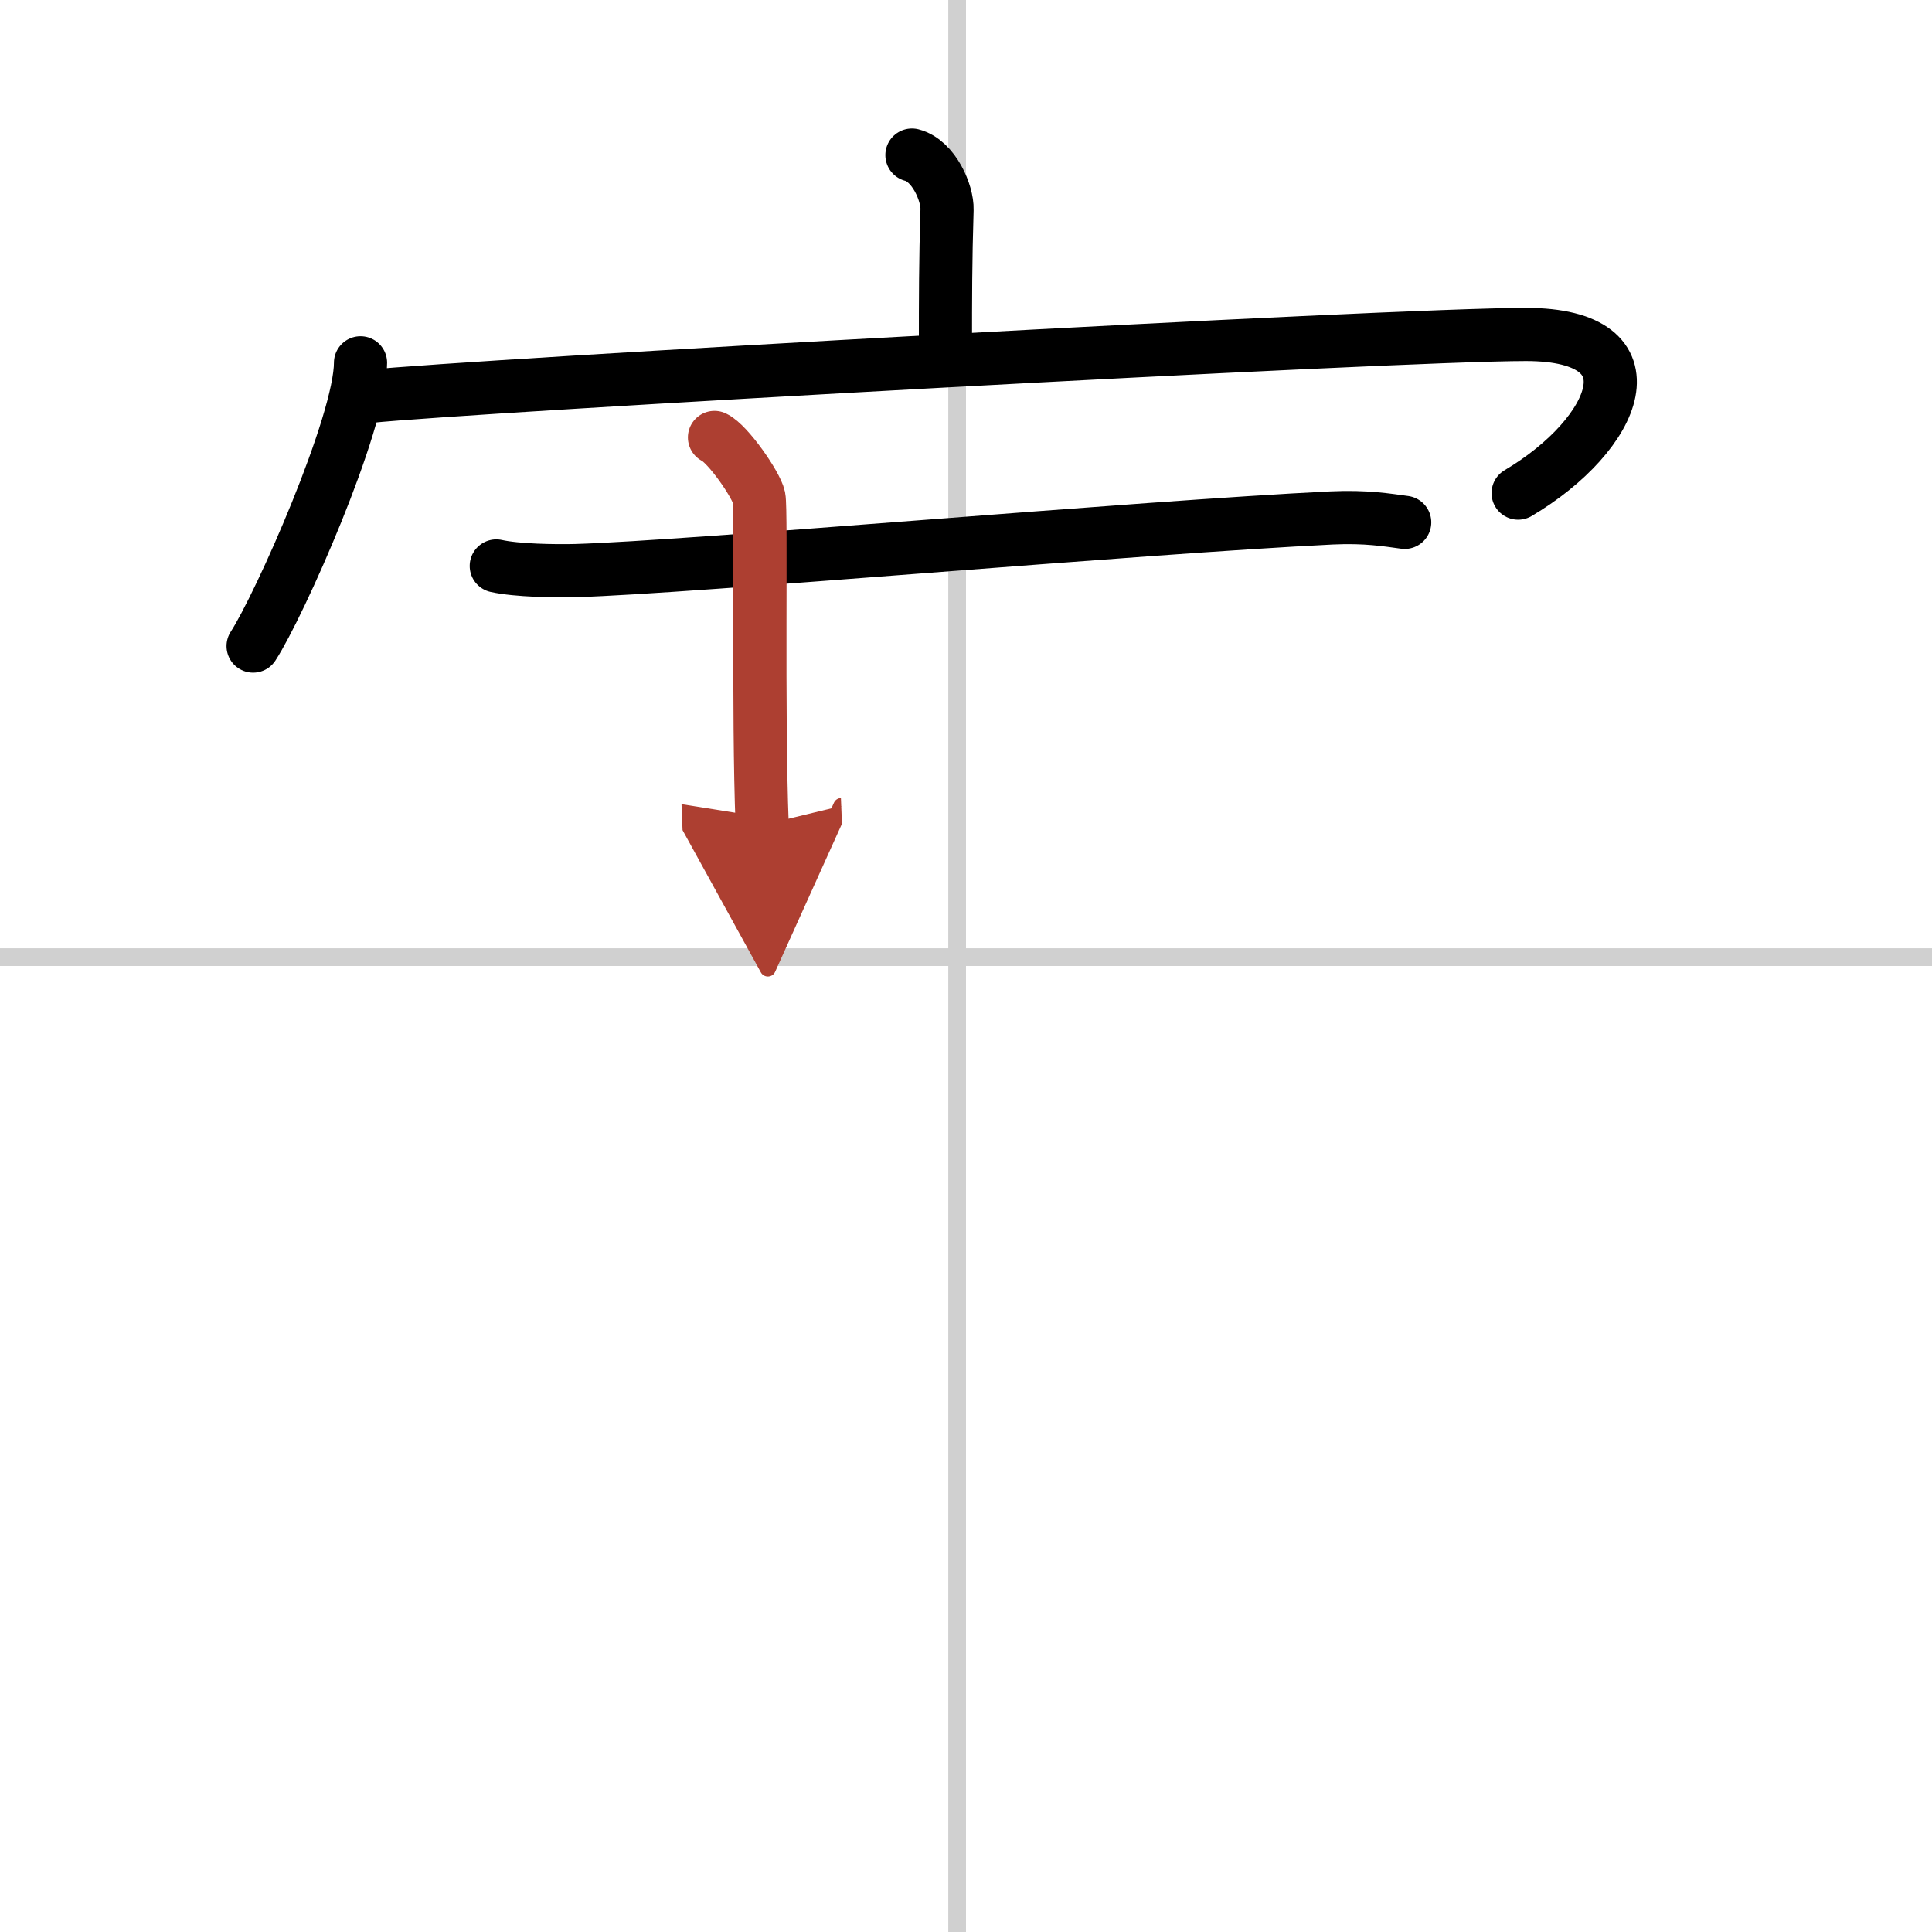 <svg width="400" height="400" viewBox="0 0 109 109" xmlns="http://www.w3.org/2000/svg"><defs><marker id="a" markerWidth="4" orient="auto" refX="1" refY="5" viewBox="0 0 10 10"><polyline points="0 0 10 5 0 10 1 5" fill="#ad3f31" stroke="#ad3f31"/></marker></defs><g fill="none" stroke="#000" stroke-linecap="round" stroke-linejoin="round" stroke-width="3"><rect width="100%" height="100%" fill="#fff" stroke="#fff"/><line x1="54" x2="54" y2="109" stroke="#d0d0d0" stroke-width="1"/><line x2="109" y1="54" y2="54" stroke="#d0d0d0" stroke-width="1"/><path d="m51.45 8.75c1.24 0.32 2.01 2.15 1.98 3.08-0.09 2.92-0.09 5.02-0.09 7.68"/><path d="m20.34 20.47c0 3.41-4.58 13.71-6.06 15.98"/><path d="m20.76 22.37c5.99-0.62 57.8-3.5 65.33-3.5s5.16 5.63-0.44 8.95"/><path d="M28,31.93c1.17,0.26,3.33,0.29,4.5,0.26C39,32,64.25,29.75,75.14,29.22c1.95-0.09,3.13,0.12,4.11,0.25"/><path d="m40.31 24.68c0.76 0.36 2.36 2.67 2.51 3.38s-0.07 12.19 0.18 18.49" marker-end="url(#a)" stroke="#ad3f31"/></g></svg>
